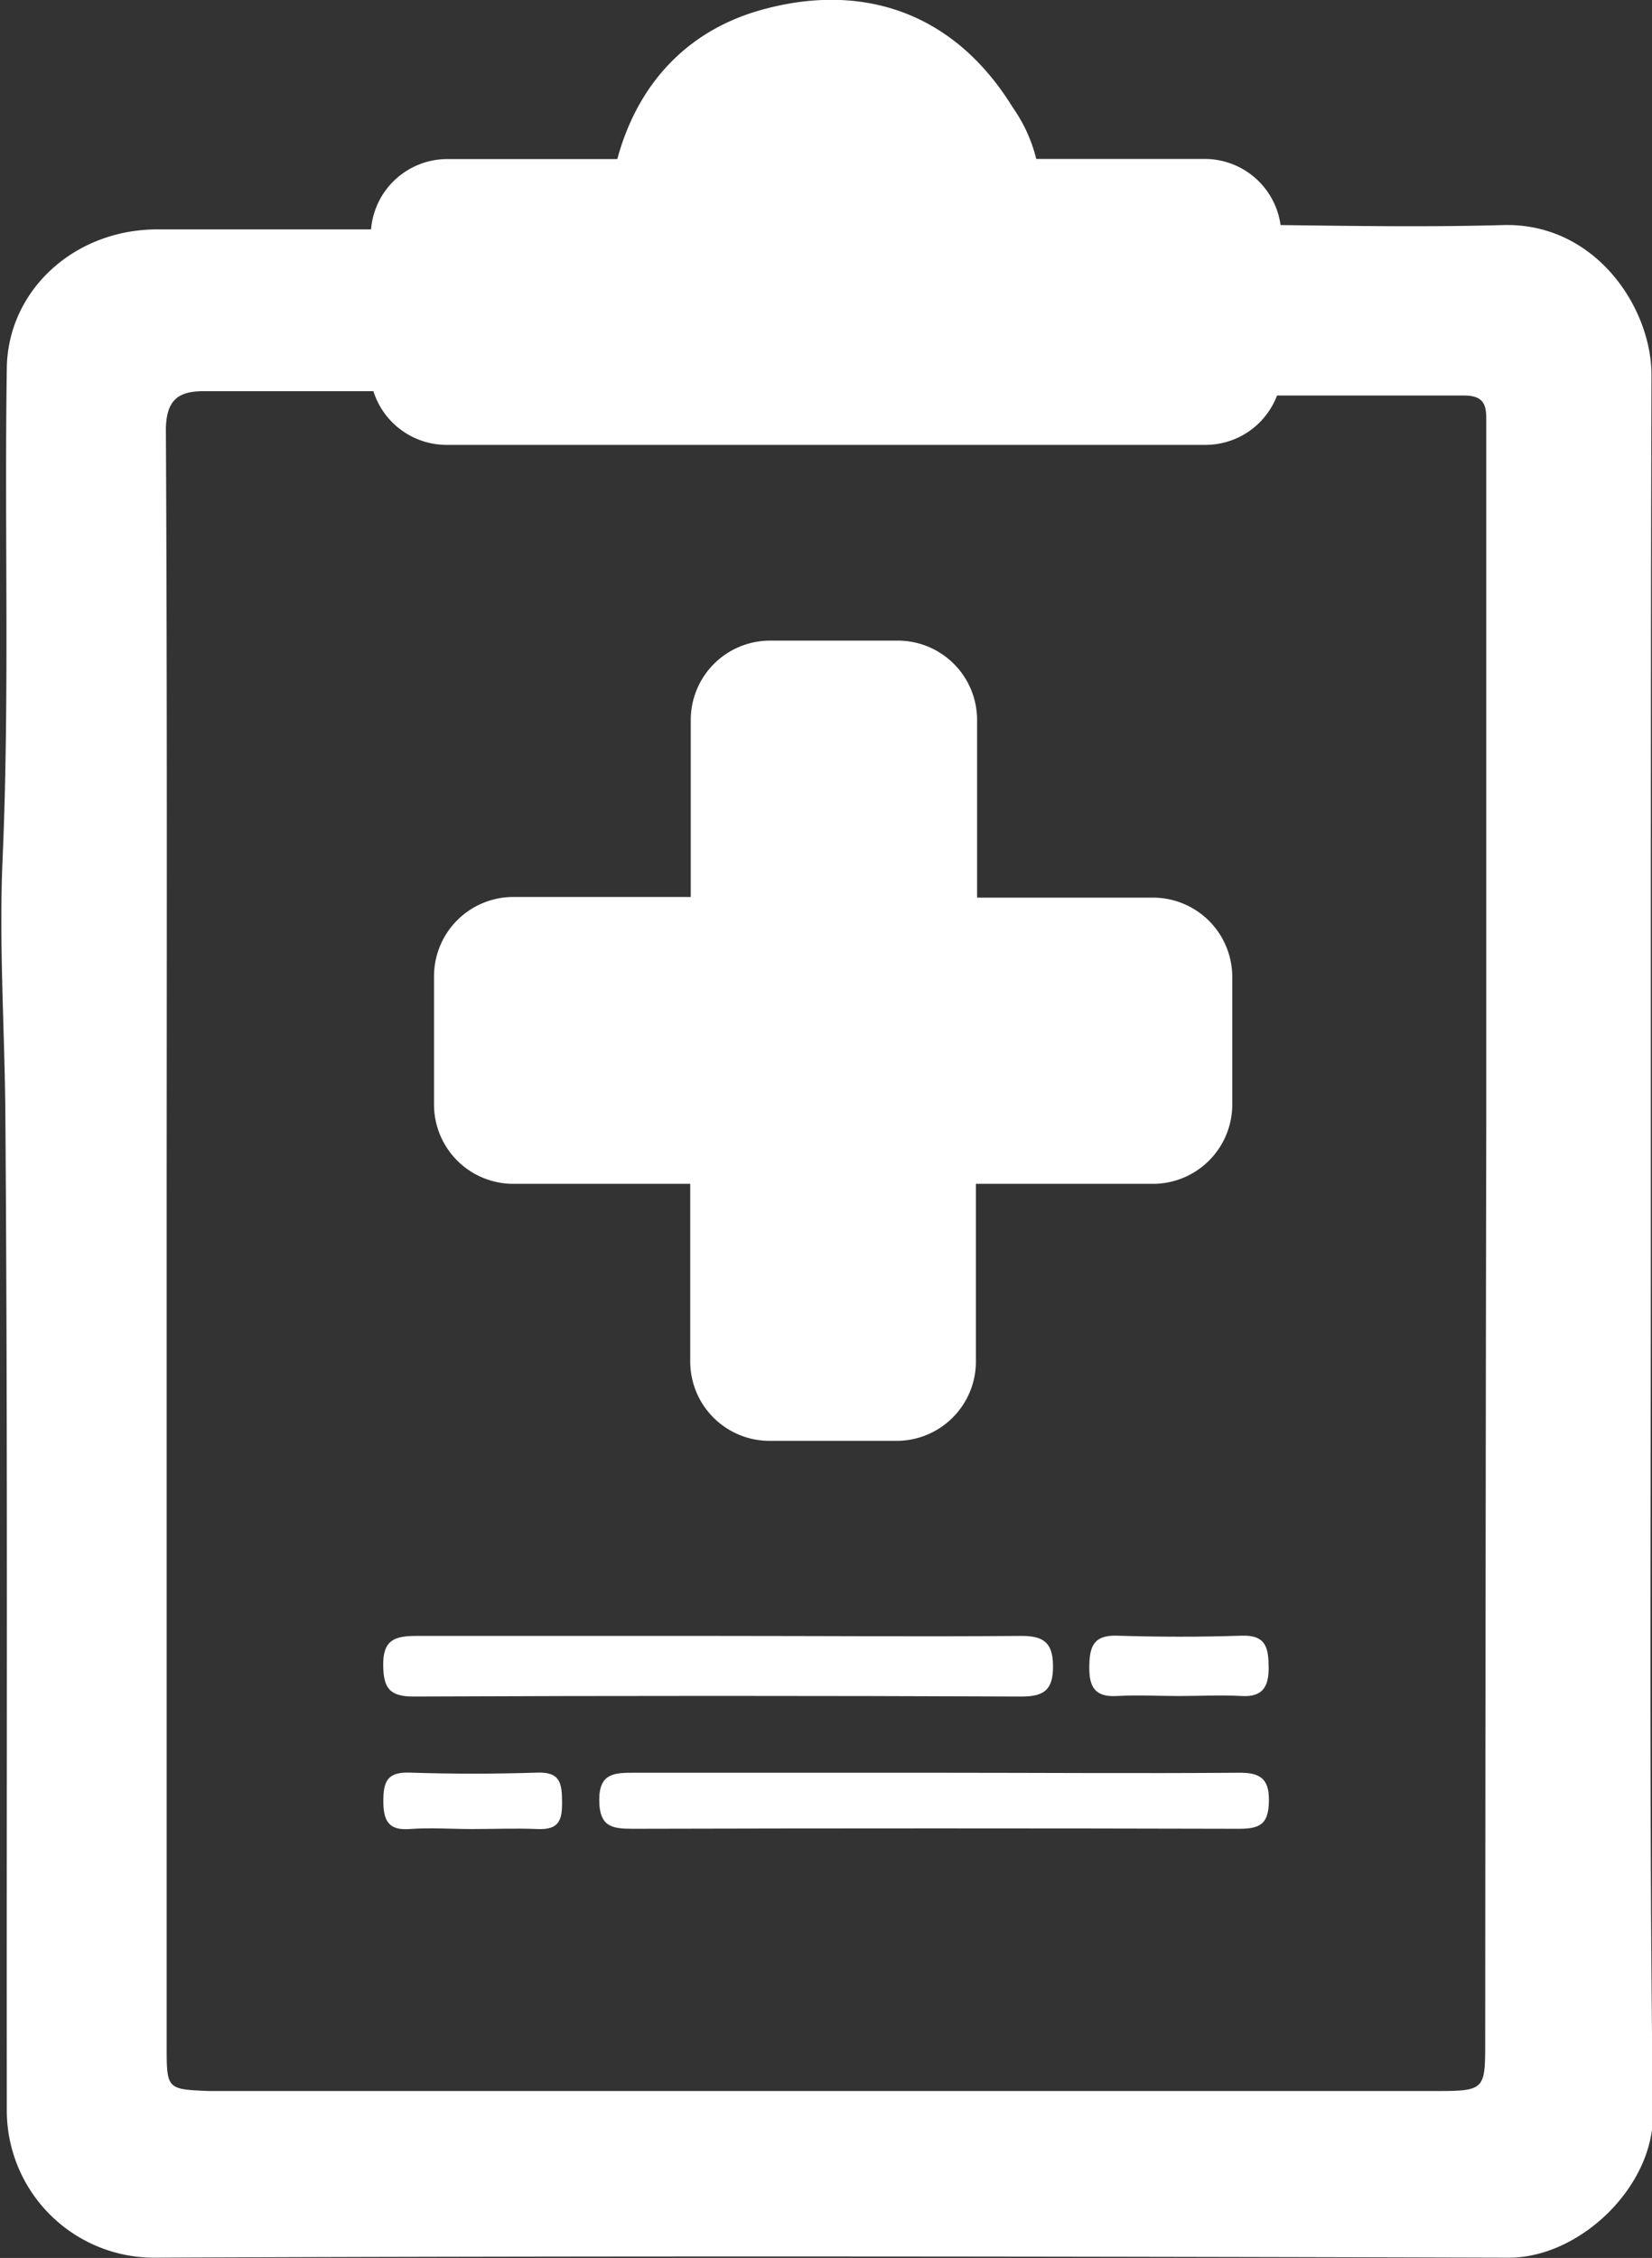 <svg xmlns="http://www.w3.org/2000/svg" viewBox="0 0 126.18 172.46">
  <rect x="0" y="0" width="126.18" height="172.46" fill="#333333" stroke="none"/>
  <g>
    <path d="M163.94,103.19h0V89.71c0-17.67,0-35.35.05-53,0-5.15-4.29-11.64-11.33-11.45-5.66.16-11.32.07-17,0a5.85,5.85,0,0,0-5.77-5.05H117a11.73,11.73,0,0,0-1.8-3.94c-4.61-7.49-11.8-9.59-19.42-7.38C90.25,10.51,86.54,14.53,85,20.22h-13a5.85,5.85,0,0,0-5.81,5.37c-5.44,0-10.88,0-16.31,0-6.39,0-11.42,4.68-11.51,10.57-.19,12.49.22,25-.32,37.46-.29,6.53.16,13.08.21,19.62.19,25.29.08,50.59.11,75.88a11.25,11.25,0,0,0,11.2,11.39c34.5-.15,69-.1,103.53,0,5.42,0,11.09-5.43,11-11C163.81,147.38,163.94,125.29,163.94,103.19Zm-12.65,60.74c0,3.83,0,3.85-4,3.85q-22.84,0-45.71,0H55.44c-.53,0-1.07,0-1.6,0-3.25-.13-3.26-.13-3.26-3.43V102.87c0-20.64.05-41.28-.06-61.92,0-2.31.93-3,2.85-3q6.48,0,13,0a5.87,5.87,0,0,0,5.57,4.1h58a5.85,5.85,0,0,0,5.45-3.77c4.77,0,9.54,0,14.3,0,1.79,0,1.68,1.07,1.68,2.26q0,26.85,0,53.71Q151.31,129.07,151.29,163.93Z" transform="translate(-37.85 -8.07)" style="fill: #fff"/>
    <path d="M69.47,137.65q23.19-.1,46.38,0c1.75,0,2.44-.5,2.43-2.34s-.79-2.31-2.49-2.29c-7.69.06-15.39,0-23.08,0s-15.38,0-23.08,0c-1.66,0-2.54.33-2.51,2.25C67.14,137,67.6,137.66,69.47,137.65Z" transform="translate(-37.85 -8.07)" style="fill: #fff"/>
    <path d="M132.44,143.47c-7.68.06-15.37,0-23.06,0s-15.38,0-23.07,0c-1.48,0-2.69,0-2.69,2.06s.95,2.22,2.56,2.22q23.17-.06,46.36,0c1.7,0,2.22-.49,2.23-2.2S134,143.45,132.44,143.47Z" transform="translate(-37.85 -8.07)" style="fill: #fff"/>
    <path d="M123.14,133c-1.83-.05-2.08.92-2.09,2.43s.46,2.27,2.09,2.18,3.18,0,4.77,0,3.19-.09,4.77,0,2.08-.67,2.07-2.17-.19-2.5-2.06-2.44C129.51,133.11,126.32,133.1,123.14,133Z" transform="translate(-37.85 -8.07)" style="fill: #fff"/>
    <path d="M78.9,143.46q-4.89.16-9.77,0c-1.71-.06-2,.7-2,2.18s.39,2.25,2,2.13,3.18,0,4.77,0,3.34-.07,5,0,1.89-.68,1.88-2.06S80.68,143.4,78.9,143.46Z" transform="translate(-37.85 -8.07)" style="fill: #fff"/>
    <path d="M77,98.49H90.57v13.58a6.06,6.06,0,0,0,6,6.05h9.82a6.06,6.06,0,0,0,6-6.05V98.49h13.58a6.06,6.06,0,0,0,6-6V82.63a6.06,6.06,0,0,0-6-6H112.48V63a6.06,6.06,0,0,0-6-6H96.61a6.06,6.06,0,0,0-6,6V76.58H77a6.06,6.06,0,0,0-6,6v9.82A6.06,6.06,0,0,0,77,98.49Z" transform="translate(-37.85 -8.07)" style="fill: #fff"/>
  </g>
</svg>
